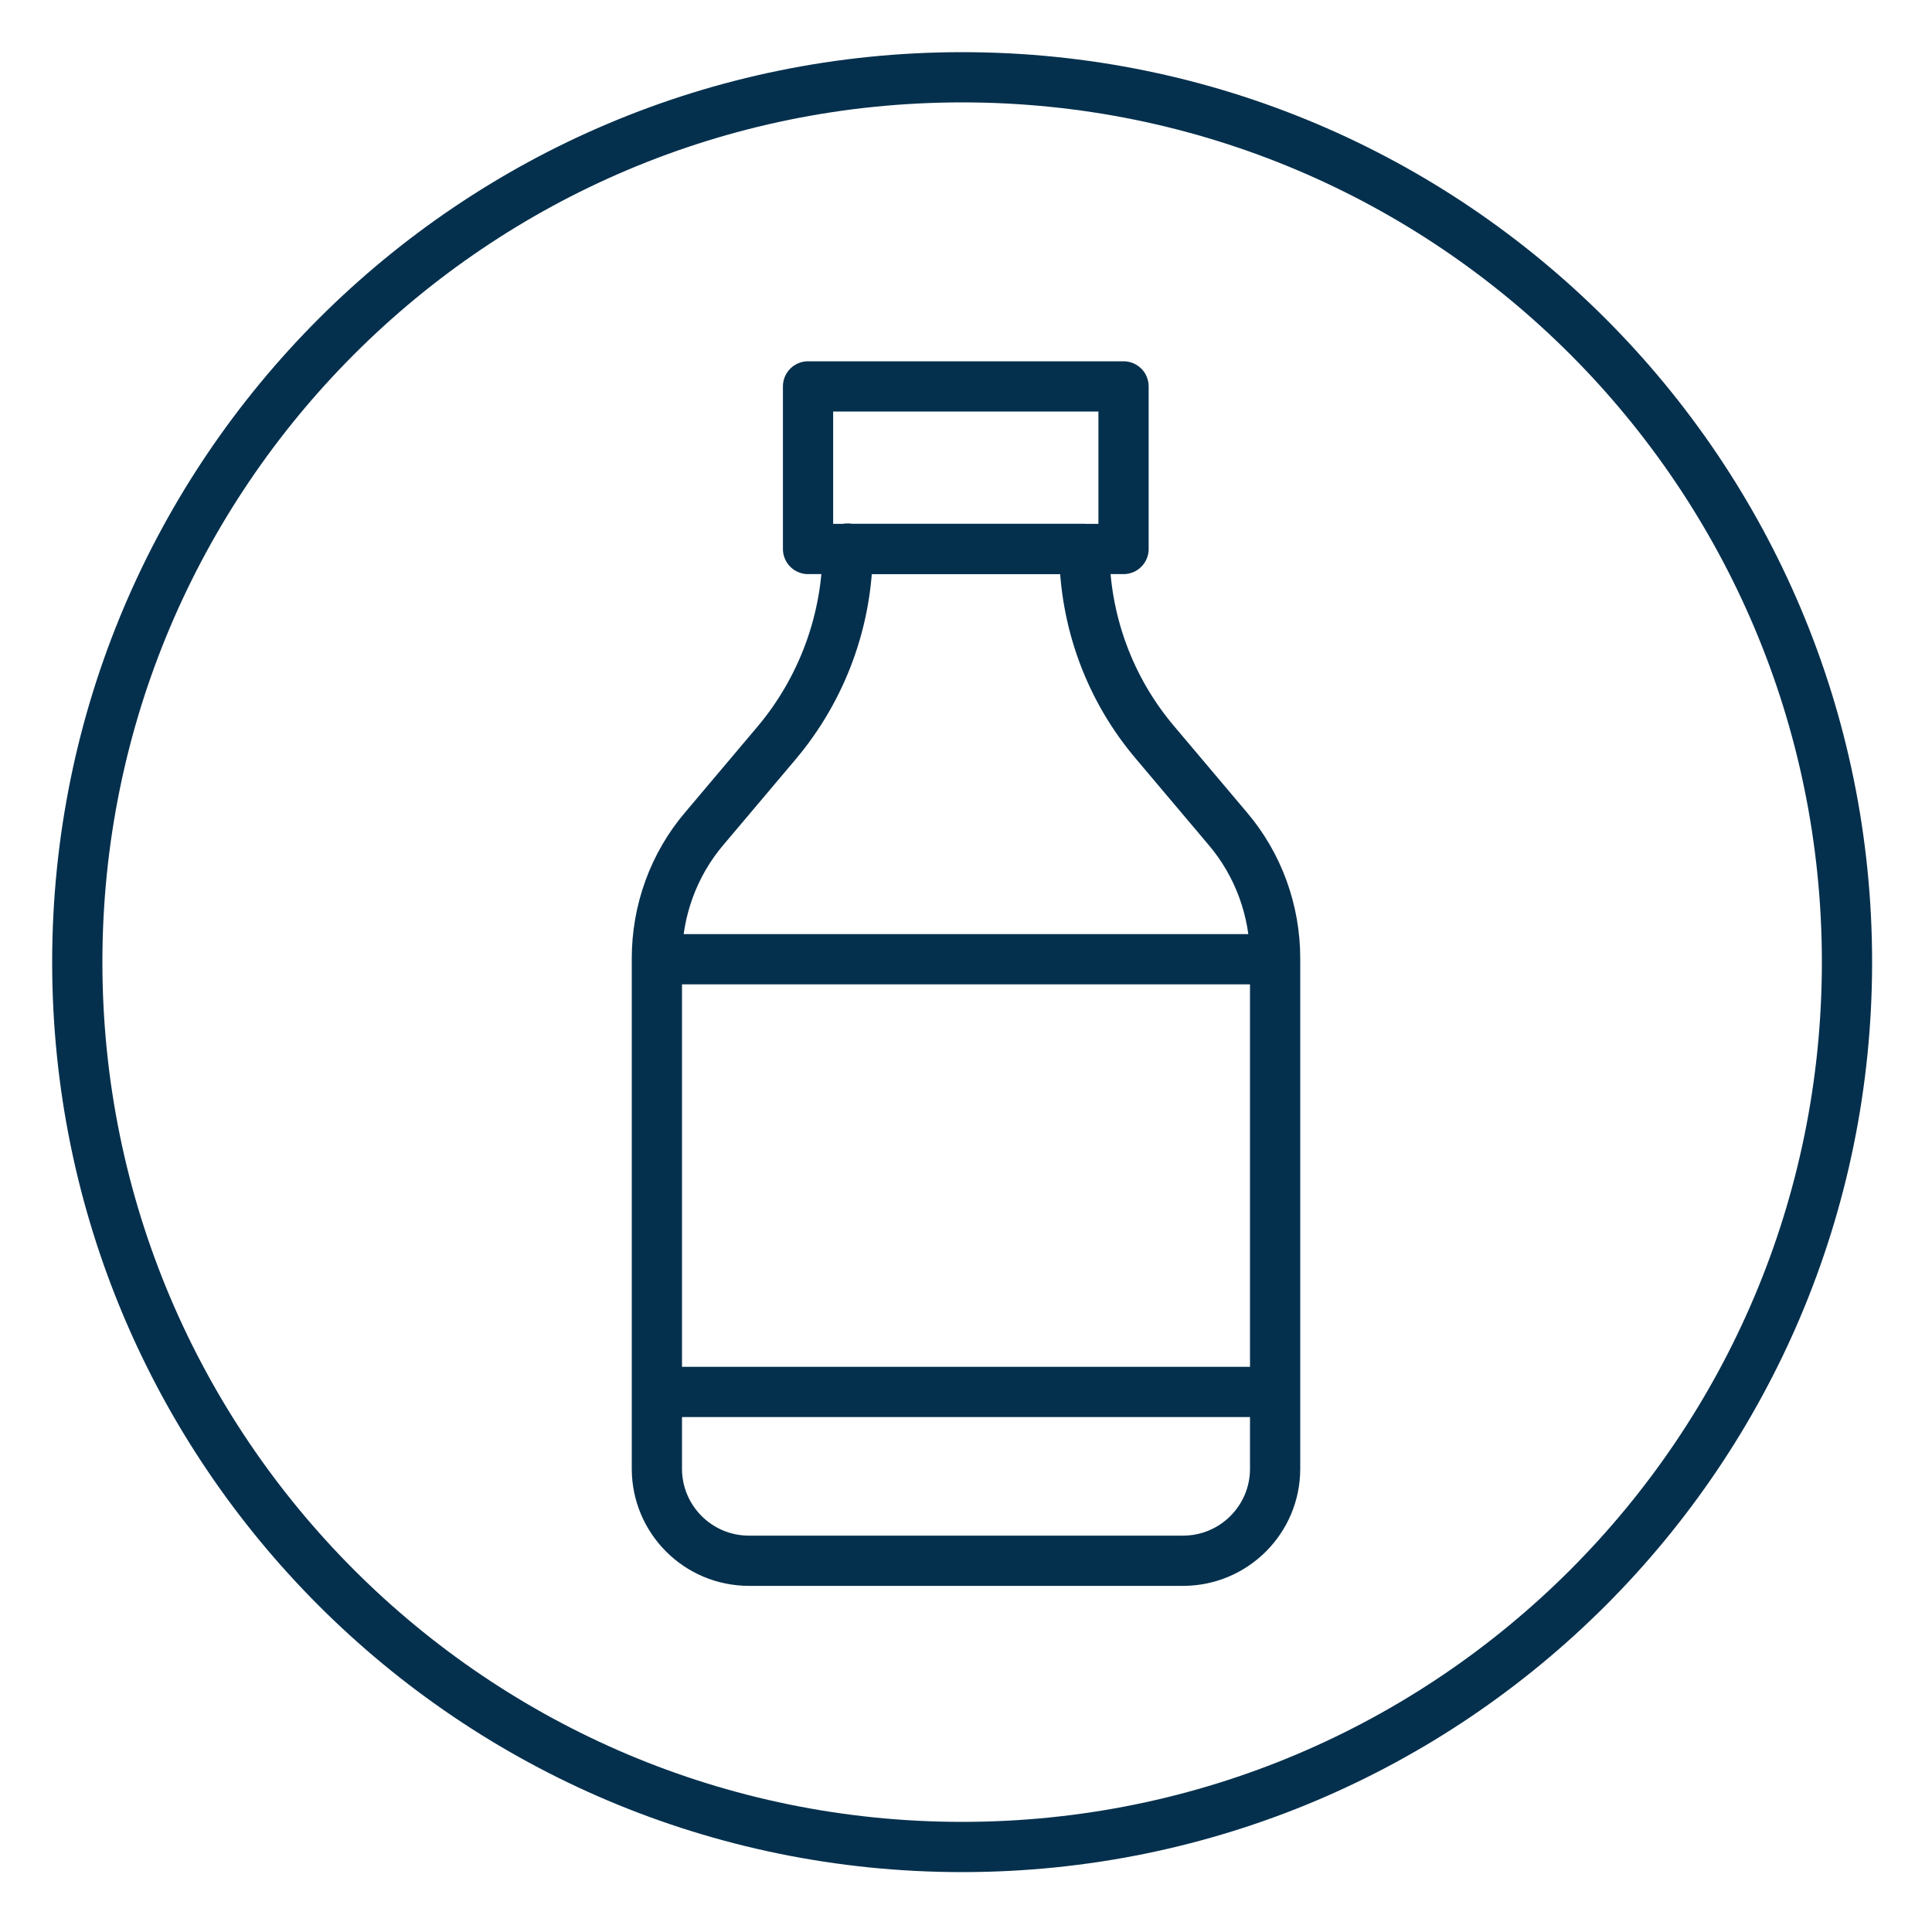 <svg xmlns="http://www.w3.org/2000/svg" fill="none" viewBox="0 0 50 50" height="50" width="50">
<path stroke-linejoin="round" stroke-linecap="round" stroke-miterlimit="10" stroke-width="1.3" stroke="#05304D" d="M29.077 10H20.912V14.208H29.077V10Z"></path>
<path stroke-linejoin="round" stroke-linecap="round" stroke-miterlimit="10" stroke-width="1.3" stroke="#05304D" d="M21.938 14.197C21.938 16.044 21.276 17.835 20.09 19.237L18.232 21.438C17.433 22.373 17 23.571 17 24.803V38.009C17 39.32 18.061 40.392 19.384 40.392H30.616C31.928 40.392 33 39.331 33 38.009V24.803C33 23.571 32.567 22.373 31.768 21.438L29.91 19.237C28.712 17.835 28.062 16.056 28.062 14.208H21.938M33 24.825H17M33 36.024H17"></path>
<path stroke-linejoin="round" stroke-linecap="round" stroke-width="1.3" stroke="#05304D" d="M24.9 47.8C37.547 47.8 47.8 37.547 47.8 24.9C47.8 12.253 37.547 2 24.9 2C12.253 2 2 12.253 2 24.9C2 37.547 12.253 47.8 24.9 47.8Z"></path>
</svg>
